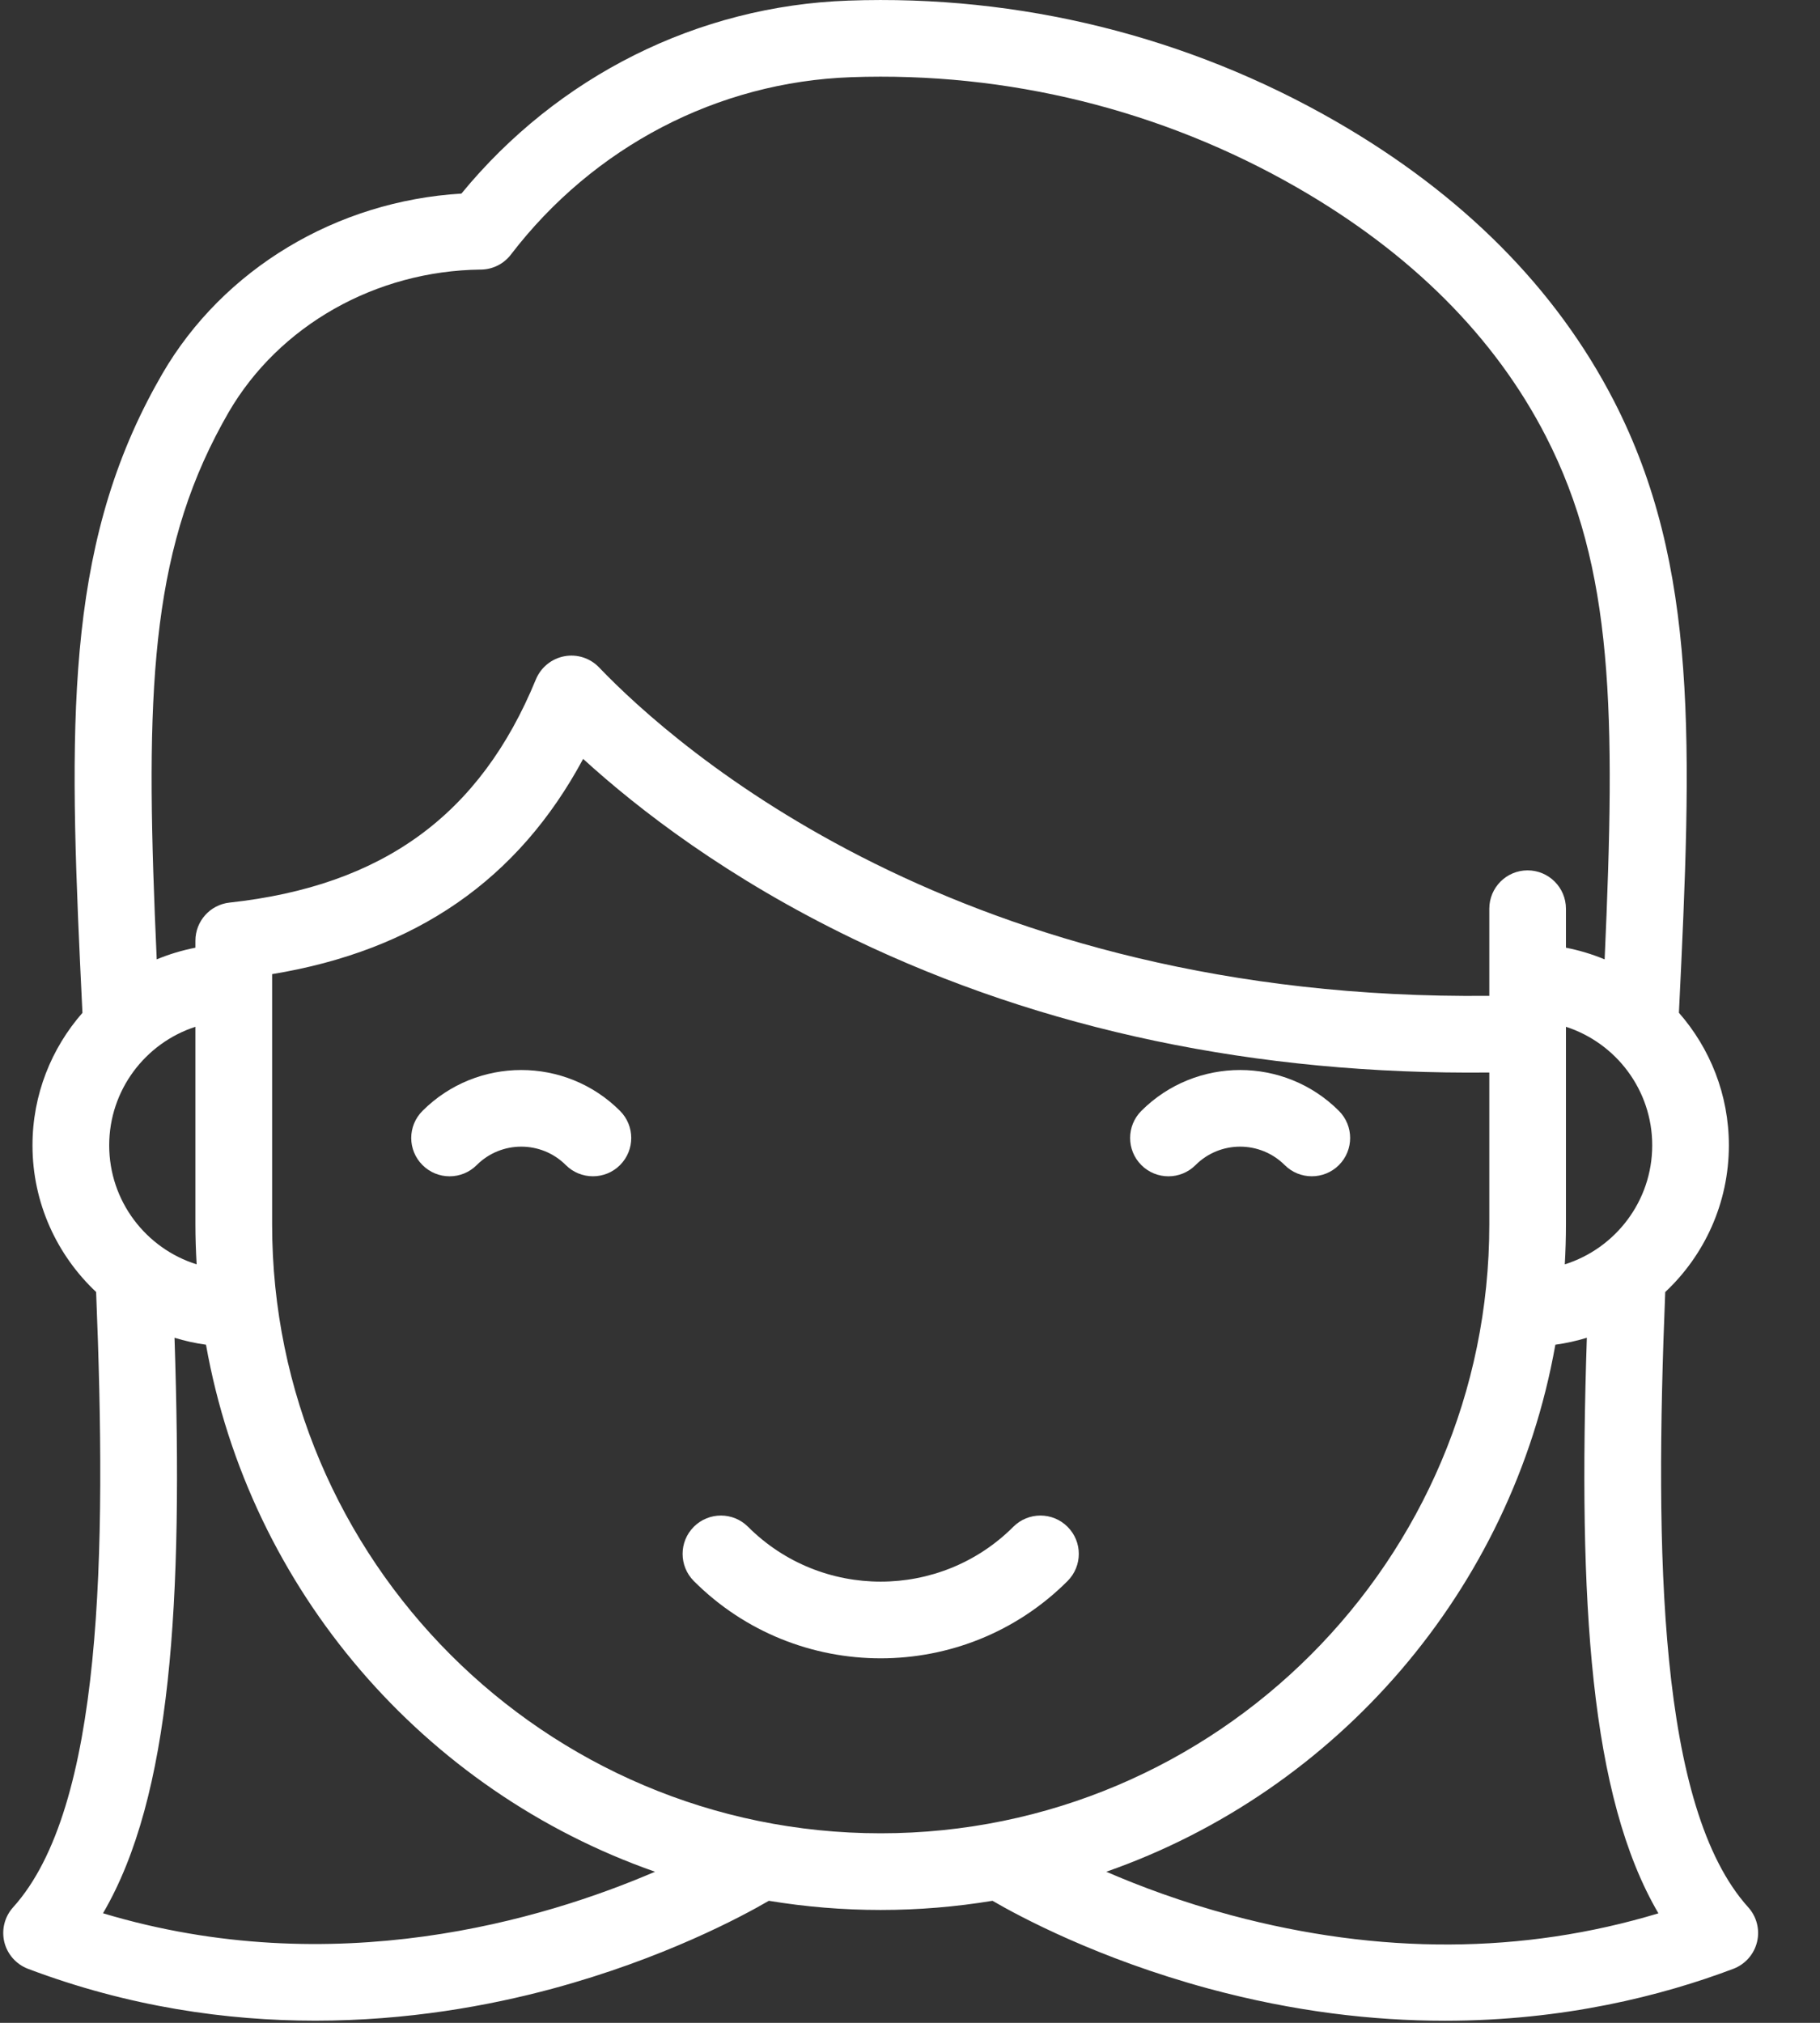 <?xml version="1.0" encoding="UTF-8"?>
<svg width="27px" height="30px" viewBox="0 0 27 30" version="1.1" xmlns="http://www.w3.org/2000/svg" xmlns:xlink="http://www.w3.org/1999/xlink">
    <rect x="0" y="0" width="27" height="30" fill="#333333" stroke="none"/>
    <!-- Generator: Sketch 39.1 (31720) - http://www.bohemiancoding.com/sketch -->
    <title>smiling-girl</title>
    <desc>Created with Sketch.</desc>
    <defs></defs>
    <g id="Page-1" stroke="none" stroke-width="1" fill="none" fill-rule="evenodd">
        <g id="smiling-girl" fill="#FFFFFF">
            <g id="Capa_1" transform="translate(0, 0)">
                <g id="Group">
                    <path d="M15.033,22.643 C13.948,23.728 12.182,23.728 11.097,22.643 C10.875,22.421 10.515,22.421 10.293,22.643 C10.071,22.865 10.071,23.225 10.293,23.448 C11.057,24.212 12.061,24.594 13.065,24.594 C14.069,24.594 15.073,24.212 15.837,23.448 C16.06,23.225 16.06,22.865 15.837,22.643 C15.615,22.421 15.255,22.421 15.033,22.643 L15.033,22.643 Z" id="Shape"></path>
                    <path d="M25.935,28.286 C24.603,26.81 24.547,23.051 24.704,19.162 C25.285,18.617 25.648,17.843 25.648,16.986 C25.648,16.234 25.368,15.546 24.907,15.02 C25.1,11.053 25.203,8.4 23.945,5.95 C23.086,4.279 21.697,2.882 19.816,1.799 C17.624,0.537 15.123,-0.082 12.584,0.009 C10.353,0.088 8.277,1.127 6.845,2.871 C4.996,2.981 3.314,3.987 2.409,5.542 C2.332,5.676 2.256,5.813 2.186,5.95 C0.927,8.401 1.03,11.054 1.223,15.021 C0.763,15.546 0.482,16.234 0.482,16.986 C0.482,17.843 0.846,18.616 1.426,19.161 C1.583,23.051 1.527,26.81 0.195,28.286 C0.069,28.425 0.02,28.618 0.064,28.801 C0.108,28.983 0.24,29.132 0.416,29.199 C1.915,29.765 3.367,29.968 4.678,29.968 C6.04,29.968 7.248,29.749 8.197,29.493 C9.846,29.047 11.009,28.421 11.406,28.19 C11.946,28.279 12.5,28.326 13.065,28.326 C13.63,28.326 14.184,28.279 14.724,28.19 C15.121,28.421 16.284,29.047 17.932,29.493 C19.198,29.835 20.372,29.969 21.434,29.969 C23.202,29.969 24.66,29.597 25.714,29.199 C25.89,29.132 26.022,28.983 26.066,28.8 C26.11,28.618 26.061,28.425 25.935,28.286 L25.935,28.286 Z M23.231,18.16 L23.231,15.337 C23.231,15.329 23.231,15.322 23.231,15.314 L23.231,15.228 C23.973,15.468 24.511,16.165 24.511,16.986 C24.511,17.813 23.964,18.516 23.214,18.751 C23.225,18.555 23.231,18.358 23.231,18.16 L23.231,18.16 Z M3.198,6.47 C3.259,6.35 3.325,6.231 3.392,6.114 C4.141,4.827 5.574,4.016 7.131,3.998 C7.133,3.998 7.137,3.998 7.139,3.998 C7.312,3.995 7.474,3.913 7.579,3.776 C8.806,2.175 10.645,1.216 12.624,1.145 C14.95,1.062 17.241,1.63 19.249,2.785 C20.937,3.757 22.176,4.997 22.933,6.47 C23.94,8.431 23.97,10.563 23.805,14.228 C23.622,14.152 23.43,14.094 23.231,14.055 L23.231,13.477 C23.231,13.163 22.976,12.908 22.662,12.908 C22.348,12.908 22.094,13.163 22.094,13.477 L22.094,14.769 C14.26,14.852 10.019,11.079 8.887,9.898 C8.754,9.759 8.56,9.697 8.371,9.733 C8.182,9.769 8.024,9.898 7.95,10.076 C7.124,12.086 5.68,13.138 3.406,13.386 C3.118,13.417 2.899,13.661 2.899,13.951 L2.899,14.055 C2.7,14.094 2.508,14.152 2.325,14.228 C2.16,10.564 2.19,8.432 3.198,6.47 L3.198,6.47 Z M2.917,18.751 C2.166,18.516 1.62,17.814 1.62,16.986 C1.62,16.165 2.158,15.468 2.899,15.228 L2.899,18.16 C2.899,18.358 2.906,18.555 2.917,18.751 L2.917,18.751 Z M1.528,28.375 C2.542,26.644 2.718,23.766 2.589,19.84 C2.74,19.886 2.896,19.921 3.056,19.943 C3.703,23.585 6.295,26.562 9.717,27.759 C8.071,28.467 4.957,29.405 1.528,28.375 L1.528,28.375 Z M13.065,27.189 C8.087,27.189 4.037,23.138 4.037,18.16 L4.037,14.447 C6.17,14.096 7.688,13.046 8.651,11.255 C9.47,12.002 10.795,13.027 12.662,13.926 C15.47,15.277 18.64,15.943 22.094,15.906 L22.094,18.16 C22.094,23.138 18.044,27.189 13.065,27.189 L13.065,27.189 Z M18.267,28.405 C17.537,28.21 16.908,27.974 16.412,27.759 C19.834,26.563 22.427,23.585 23.074,19.943 C23.234,19.921 23.39,19.886 23.541,19.84 C23.412,23.767 23.588,26.645 24.603,28.376 C22.594,28.982 20.467,28.993 18.267,28.405 L18.267,28.405 Z" id="Shape"></path>
                    <path d="M6.268,16.475 C6.045,16.697 6.045,17.057 6.268,17.279 C6.49,17.501 6.85,17.501 7.072,17.279 C7.436,16.915 8.029,16.914 8.394,17.279 C8.505,17.39 8.651,17.445 8.796,17.445 C8.942,17.445 9.087,17.39 9.198,17.279 C9.42,17.057 9.42,16.697 9.198,16.475 C8.39,15.667 7.076,15.667 6.268,16.475 L6.268,16.475 Z" id="Shape"></path>
                    <path d="M19.863,17.279 C20.085,17.057 20.085,16.697 19.863,16.475 C19.055,15.667 17.74,15.667 16.932,16.475 C16.71,16.697 16.71,17.057 16.932,17.279 C17.154,17.501 17.514,17.501 17.736,17.279 C18.101,16.914 18.694,16.915 19.059,17.279 C19.17,17.39 19.315,17.445 19.461,17.445 C19.606,17.445 19.752,17.39 19.863,17.279 L19.863,17.279 Z" id="Shape"></path>
                </g>
            </g>
        </g>
    </g>
</svg>